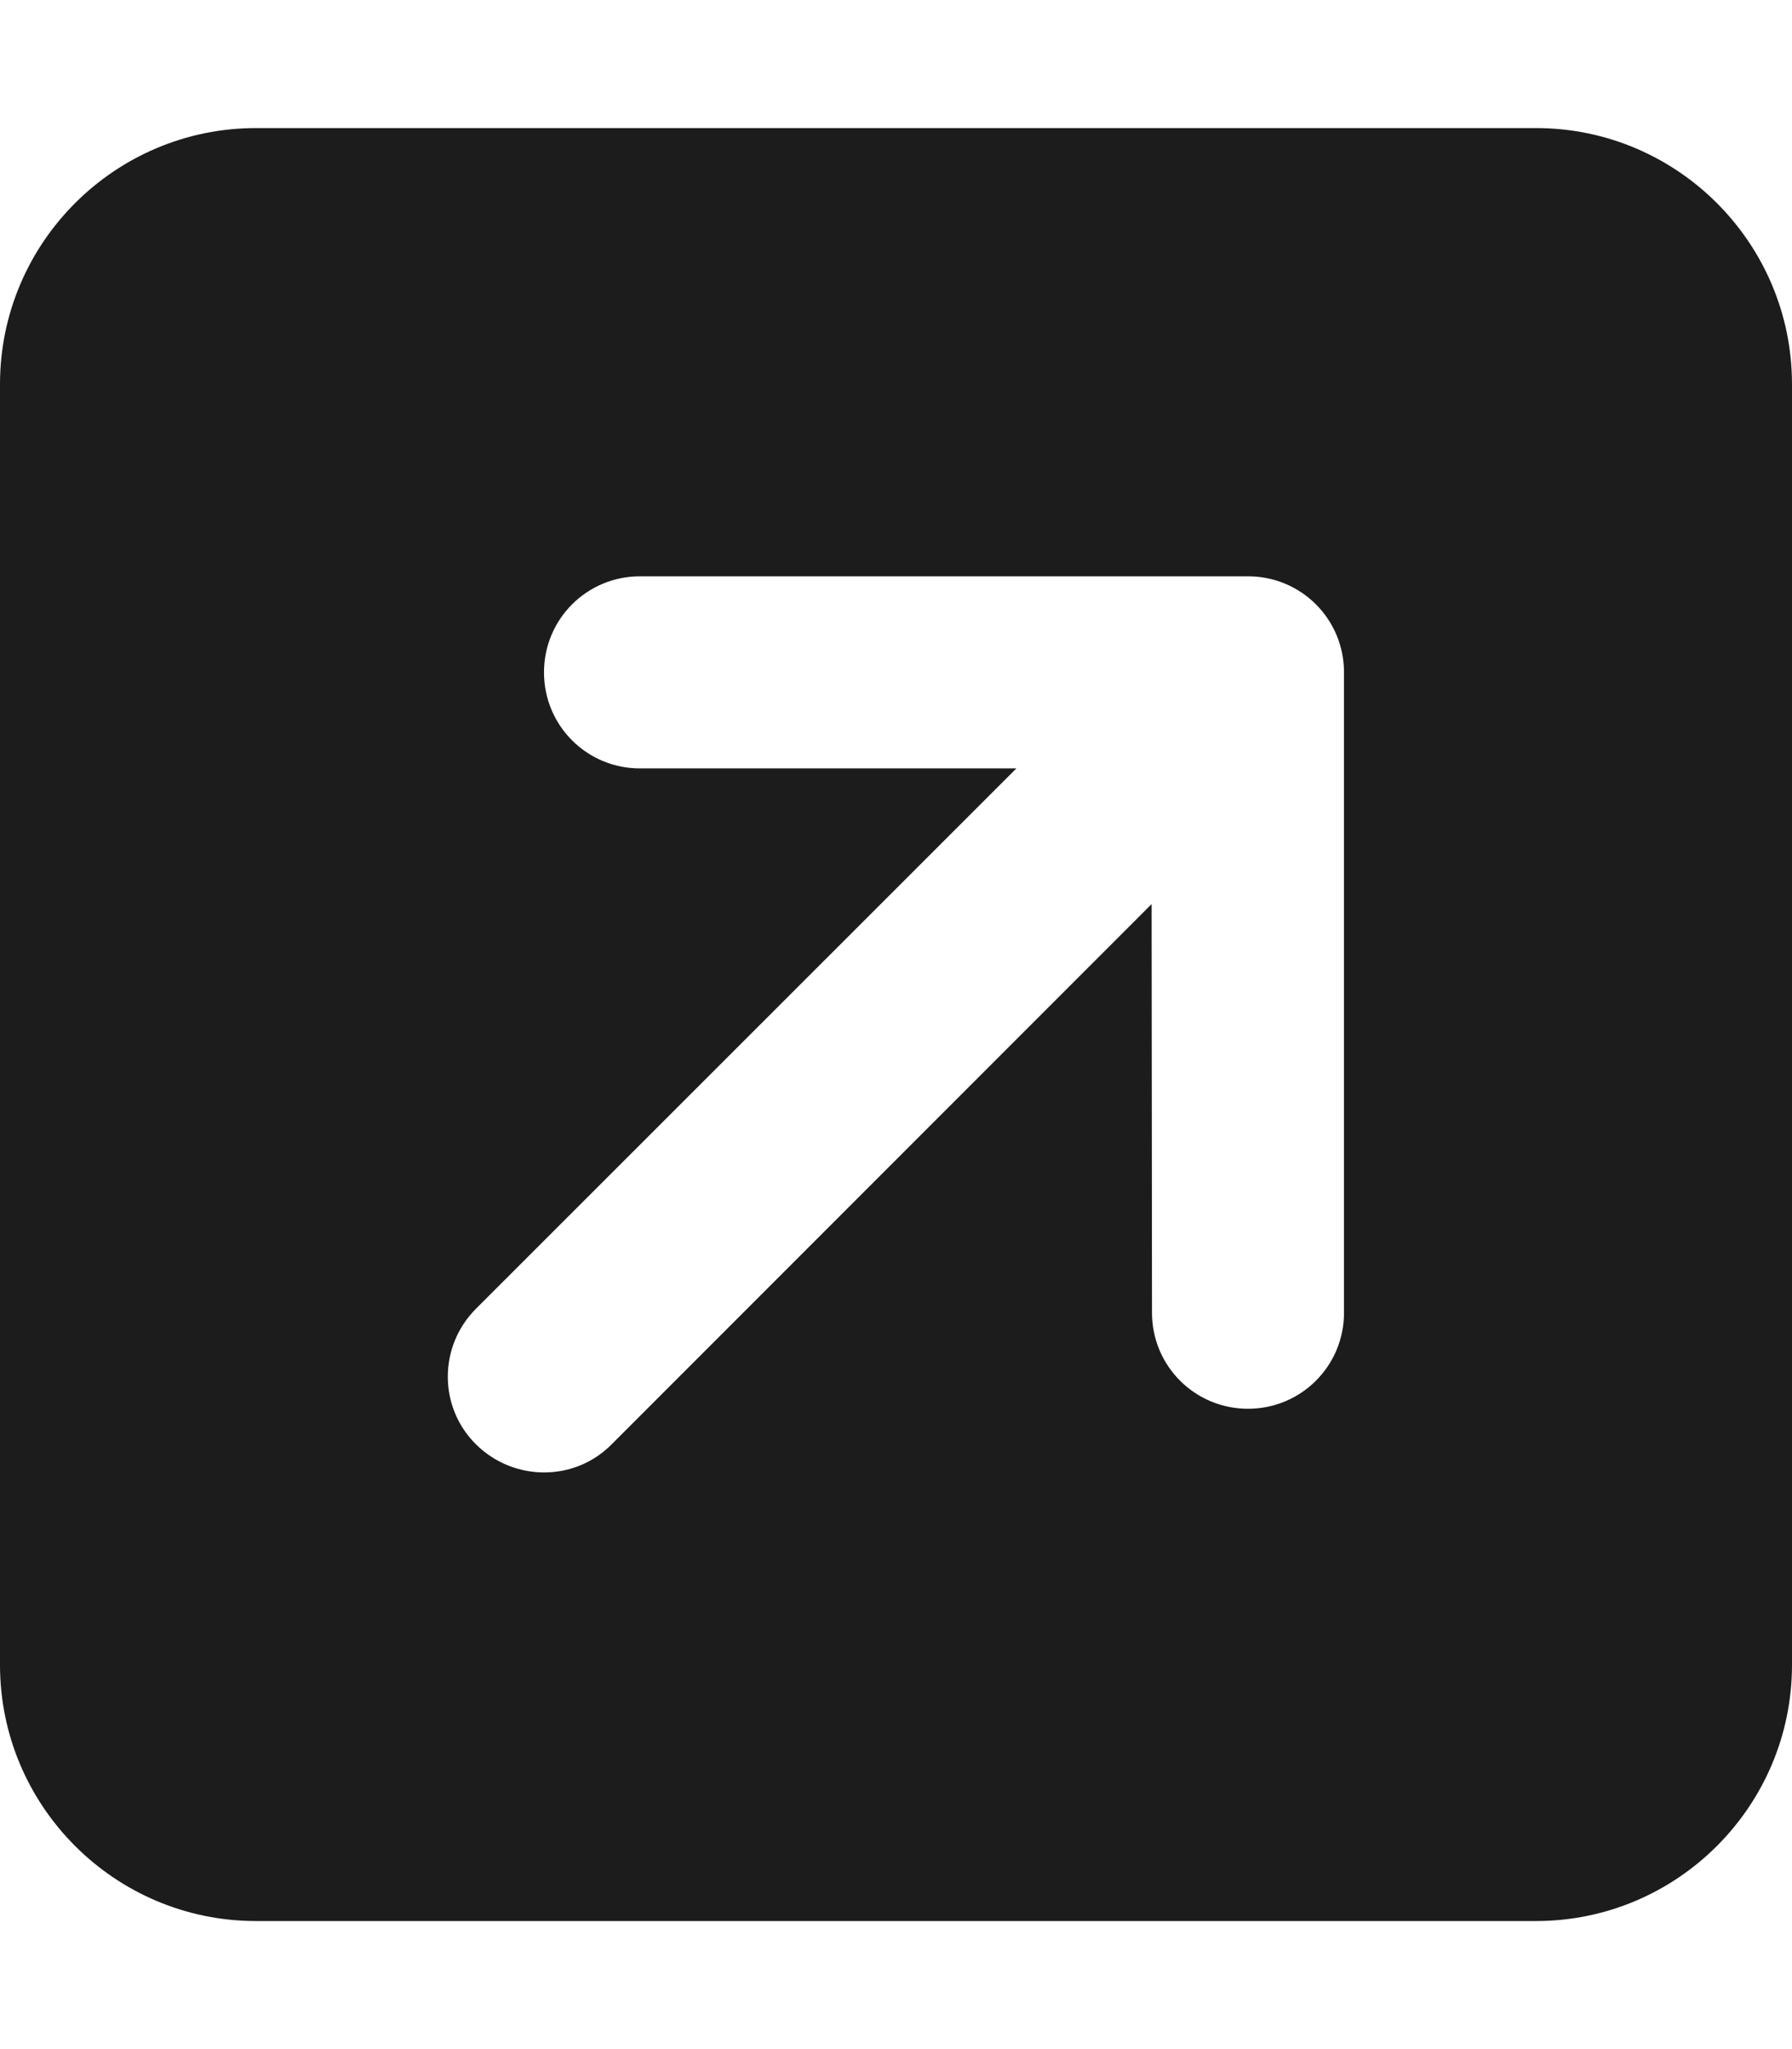 <?xml version="1.0" encoding="UTF-8"?> <svg xmlns="http://www.w3.org/2000/svg" viewBox="0 0 448 512"><path d="m384 32c35.3 0 64 28.7 64 64v320c0 35.3-28.7 64-64 64h-320c-35.3 0-64-28.7-64-64v-320c0-35.3 28.7-64 64-64zm-224 112c-13.3 0-24 10.7-24 24s10.7 24 24 24h94.1l-135.1 135c-9.4 9.4-9.4 24.6 0 33.9s24.6 9.4 33.9 0l135-135 .1 102.1c0 13.3 10.7 24 24 24s24-10.7 24-24v-160c0-13.3-10.7-24-24-24z" fill="#1C1C1C"></path></svg> 